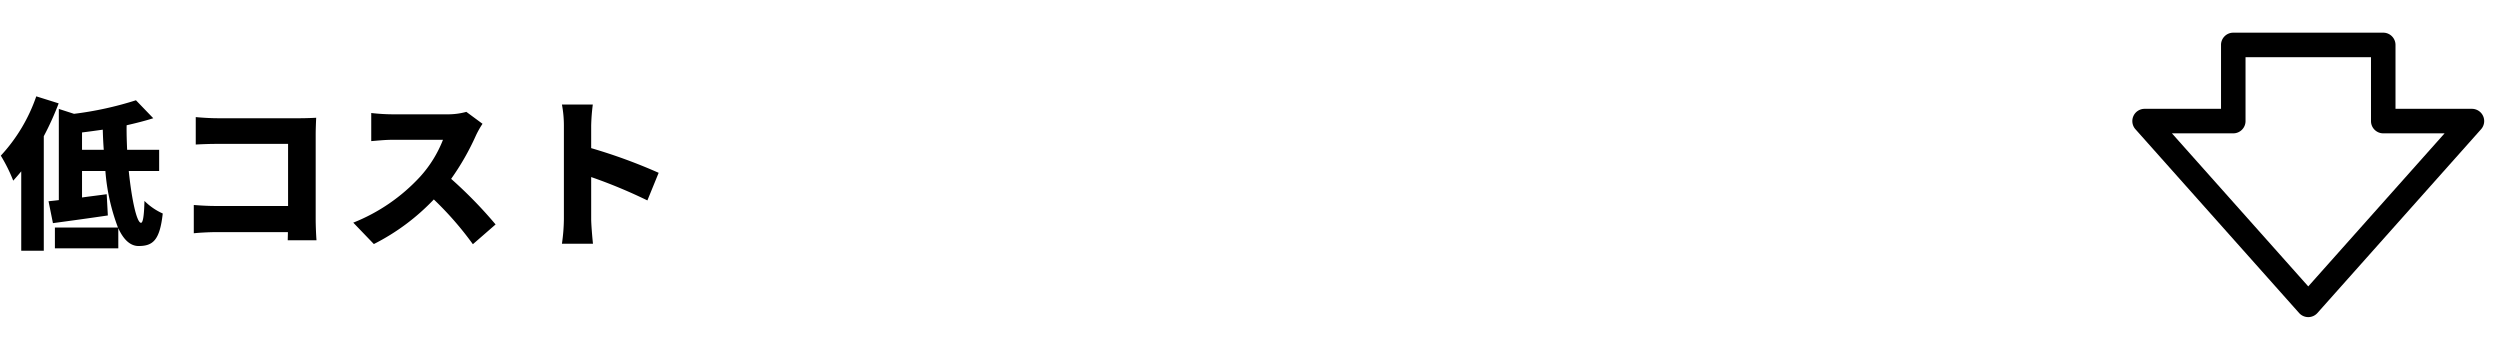 <svg xmlns="http://www.w3.org/2000/svg" width="306" height="43" viewBox="0 0 306 43">
  <g id="グループ_290" data-name="グループ 290" transform="translate(-2555 -2723)">
    <rect id="長方形_61" data-name="長方形 61" width="306" height="43" transform="translate(2555 2723)" fill="#fff" opacity="0"/>
    <path id="パス_138" data-name="パス 138" d="M289.336,3690.621h18.356a1.5,1.5,0,0,1,1.5,1.5v7.821h9.353a1.5,1.5,0,0,1,1.12,2.5l-20.031,22.491a1.5,1.5,0,0,1-2.24,0l-20.031-22.491a1.5,1.5,0,0,1,1.12-2.5h9.353v-7.821A1.5,1.5,0,0,1,289.336,3690.621Zm16.856,3H290.836v7.821a1.5,1.5,0,0,1-1.5,1.5h-7.509l16.687,18.735,16.687-18.735h-7.508a1.5,1.5,0,0,1-1.5-1.5Z" transform="translate(2539.017 -963.621)"/>
    <path id="パス_141" data-name="パス 141" d="M4.44-17.02A20.468,20.468,0,0,1,.1-9.76,19.778,19.778,0,0,1,1.62-6.7c.32-.36.66-.74.98-1.14V1.88H5.36V-12.14a35.653,35.653,0,0,0,1.82-4.02Zm5.6,6.54V-12.6c.84-.1,1.68-.22,2.54-.34q.03,1.23.12,2.46Zm9.44,2.6v-2.6H15.56c-.04-1-.08-2.02-.06-3,1.14-.26,2.26-.54,3.26-.86l-2.12-2.2a41.545,41.545,0,0,1-7.58,1.66l-1.86-.6V-4.32c-.44.06-.88.1-1.26.14L6.48-1.5c1.94-.26,4.42-.6,6.72-.94l-.14-2.6c-1,.14-2.04.26-3.02.4V-7.88H12.9A24.717,24.717,0,0,0,14.44-.96H6.72V1.58h7.76V-.88C15.1.48,15.92,1.3,16.96,1.3c1.74,0,2.6-.68,2.96-3.98a7.484,7.484,0,0,1-2.24-1.54c-.04,1.8-.18,2.68-.42,2.68-.52,0-1.14-2.82-1.5-6.34Zm4.48-6.6v3.36c.62-.04,1.74-.08,2.64-.08h8.66v7.6h-8.9c-.94,0-1.86-.06-2.64-.12V-.26c.72-.08,1.98-.14,2.74-.14h8.78c0,.32-.02.66-.02,1h3.52c-.06-.78-.1-1.92-.1-2.6V-12.38c0-.66.04-1.54.06-2.02-.3.02-1.26.06-1.9.06H26.6C25.88-14.34,24.76-14.4,23.96-14.48Zm35.1.82-1.98-1.46a8.462,8.462,0,0,1-2.4.3H48a23.74,23.74,0,0,1-2.56-.16v3.44c.56-.04,1.66-.16,2.56-.16h6.22a14.666,14.666,0,0,1-2.8,4.52,22.3,22.3,0,0,1-8.18,5.62l2.52,2.62A26.8,26.8,0,0,0,53.1-4.4a39.708,39.708,0,0,1,4.78,5.48l2.78-2.42a53.284,53.284,0,0,0-5.44-5.58,31,31,0,0,0,3.02-5.28A11.206,11.206,0,0,1,59.06-13.66ZM69.02-2a22.453,22.453,0,0,1-.24,3.02h3.8c-.1-.9-.22-2.48-.22-3.02V-7.14a62.374,62.374,0,0,1,6.88,2.86l1.38-3.38a66.123,66.123,0,0,0-8.26-3.02v-2.74a23.779,23.779,0,0,1,.2-2.6H68.78a13.972,13.972,0,0,1,.24,2.6Z" transform="translate(2555 2751.812)"/>
  </g>
</svg>
